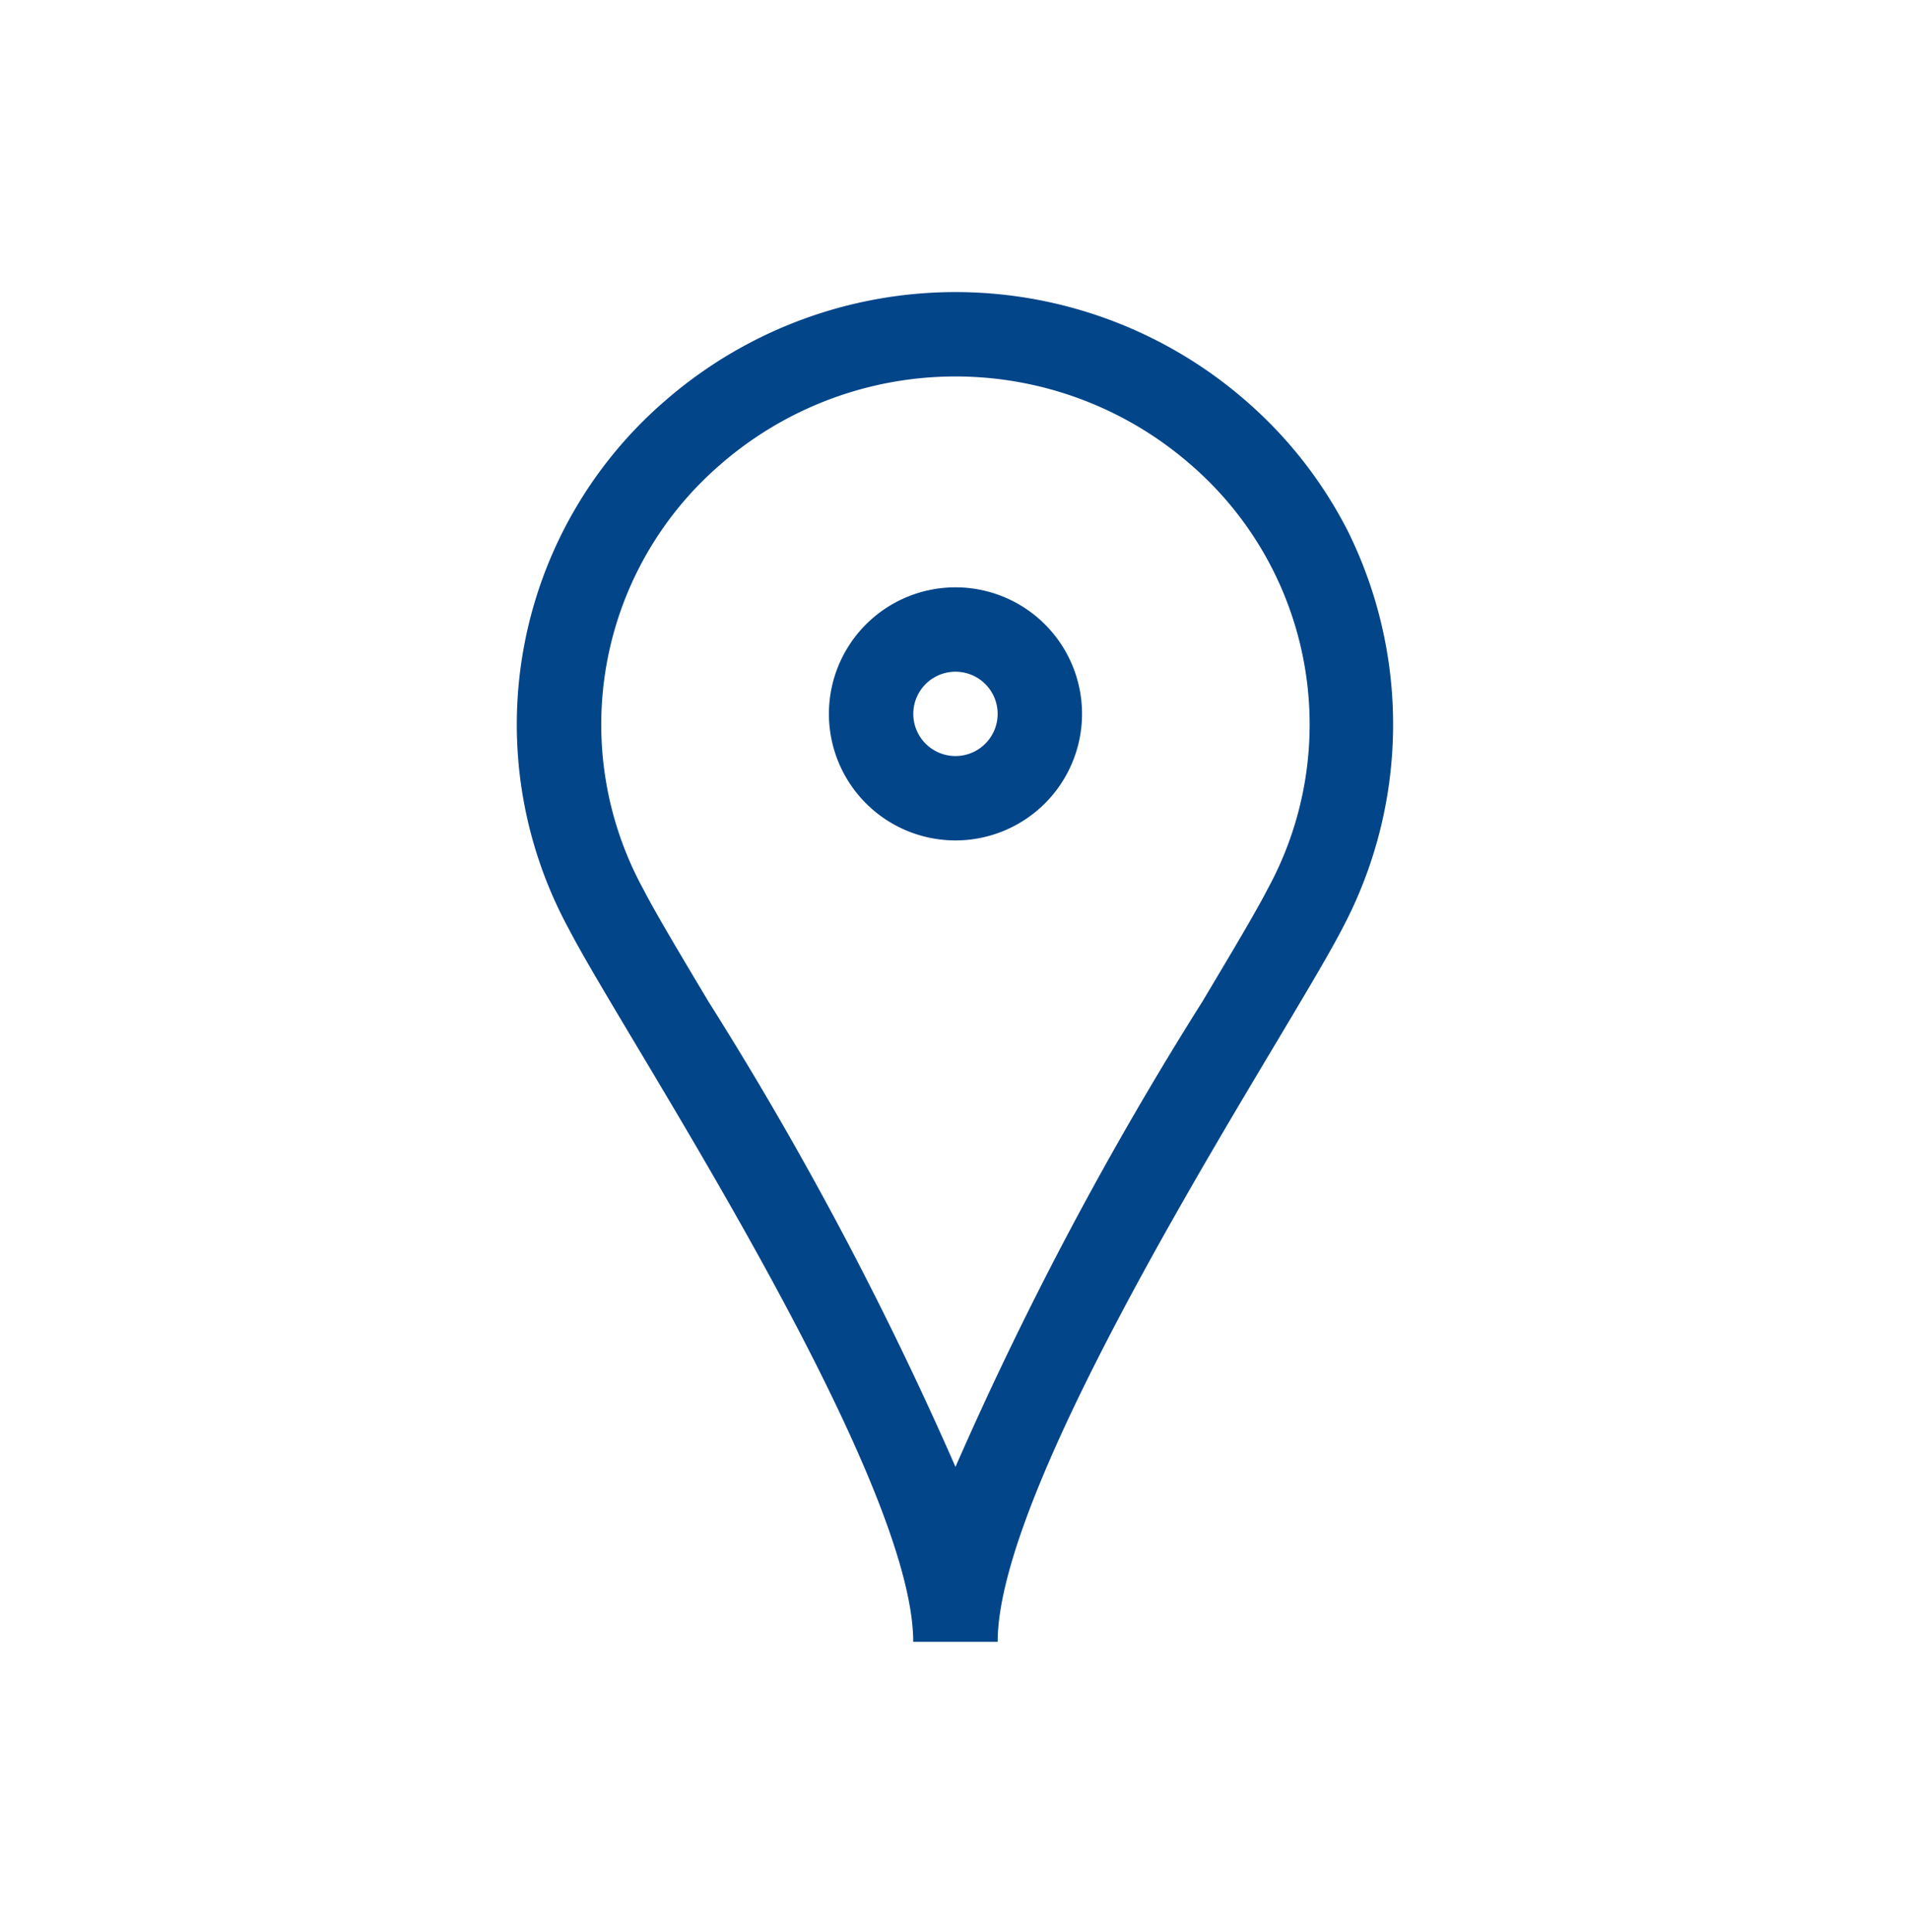 <svg xmlns="http://www.w3.org/2000/svg" xmlns:xlink="http://www.w3.org/1999/xlink" width="85" height="86" viewBox="0 0 85 86">
  <defs>
    <clipPath id="clip-icon-tn-karte-standort">
      <rect width="85" height="86"/>
    </clipPath>
  </defs>
  <g id="icon-tn-karte-standort" clip-path="url(#clip-icon-tn-karte-standort)">
    <g id="karte-standort" transform="translate(17.399 13)">
      <path id="Pfad_263" data-name="Pfad 263" d="M42.59,10.65a19.225,19.225,0,0,0-4.542-5.809,19.676,19.676,0,0,0-25.852,0A19.031,19.031,0,0,0,7.9,28.317c.588,1.136,1.66,2.932,3.018,5.206,4.306,7.21,12.322,20.63,12.324,26.549H27c0-5.919,8.018-19.339,12.324-26.549,1.358-2.274,2.431-4.071,3.018-5.206A19.385,19.385,0,0,0,42.59,10.65ZM39,26.594c-.533,1.034-1.58,2.786-2.9,5A156.394,156.394,0,0,0,25.122,52.285,156.392,156.392,0,0,0,14.144,31.6c-1.325-2.219-2.371-3.971-2.9-5A15.28,15.28,0,0,1,14.656,7.678a15.922,15.922,0,0,1,20.932,0A15.28,15.28,0,0,1,39,26.594Z" transform="translate(0 0)" fill="#024589"/>
      <path id="Pfad_264" data-name="Pfad 264" d="M18.632,7a5.632,5.632,0,1,0,5.632,5.632A5.632,5.632,0,0,0,18.632,7Zm0,7.509a1.877,1.877,0,1,1,1.877-1.877,1.877,1.877,0,0,1-1.877,1.877Z" transform="translate(6.49 6.14)" fill="#024589"/>
    </g>
  </g>
</svg>
